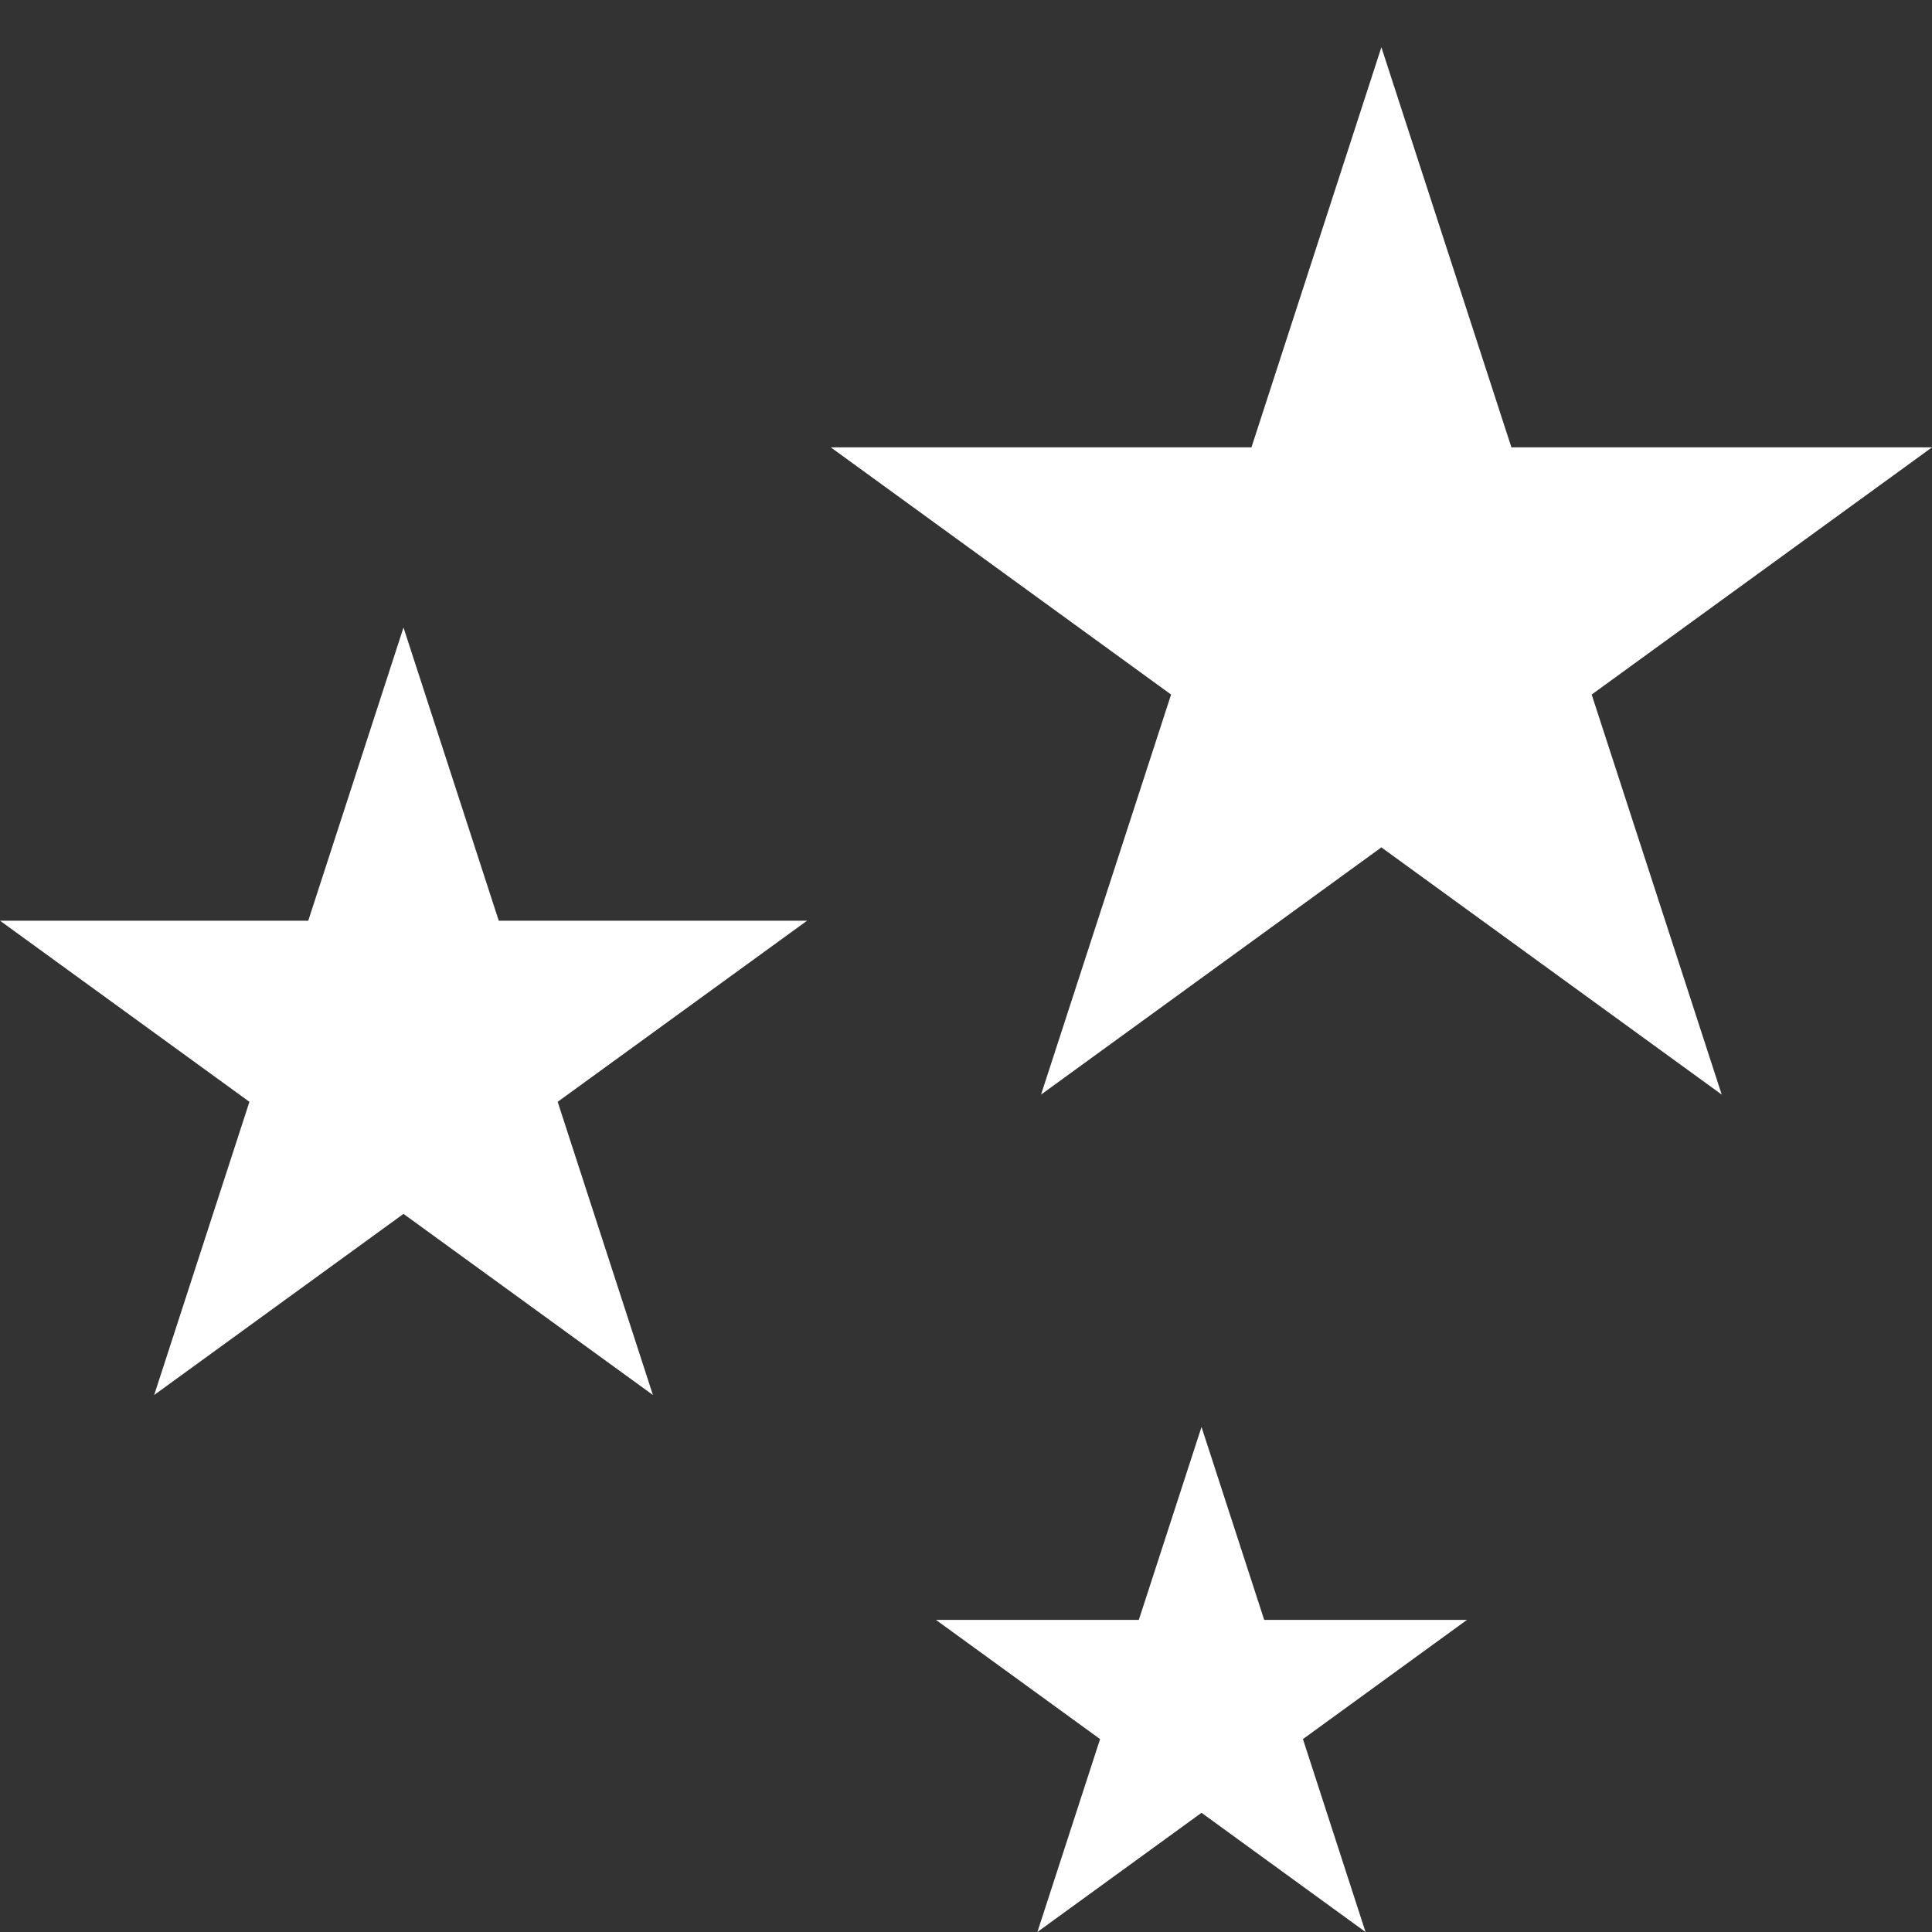 <?xml version="1.0" encoding="UTF-8"?>
<svg xmlns="http://www.w3.org/2000/svg" id="ICONE" viewBox="0 0 200 200">
  <rect x="0" y="0" width="200" height="200" fill="#333333" stroke="none"/>
  <defs>
    <style>
      .cls-1 {
        fill: #fff;
      }
    </style>
  </defs>
  <polygon class="cls-1" points="200 46.31 156.46 46.31 143 4.89 129.55 46.31 86 46.31 121.23 71.9 107.77 113.31 143 87.72 178.23 113.31 164.77 71.9 200 46.31"></polygon>
  <polygon class="cls-1" points="51.63 95.31 41.77 64.96 31.91 95.31 0 95.31 25.82 114.06 15.96 144.41 41.77 125.66 67.59 144.41 57.73 114.06 83.55 95.31 51.63 95.31"></polygon>
  <polygon class="cls-1" points="130.87 167.69 124.38 147.72 117.89 167.69 96.89 167.69 113.88 180.03 107.39 200 124.38 187.66 141.36 200 134.88 180.03 151.86 167.69 130.87 167.69"></polygon>
</svg>
